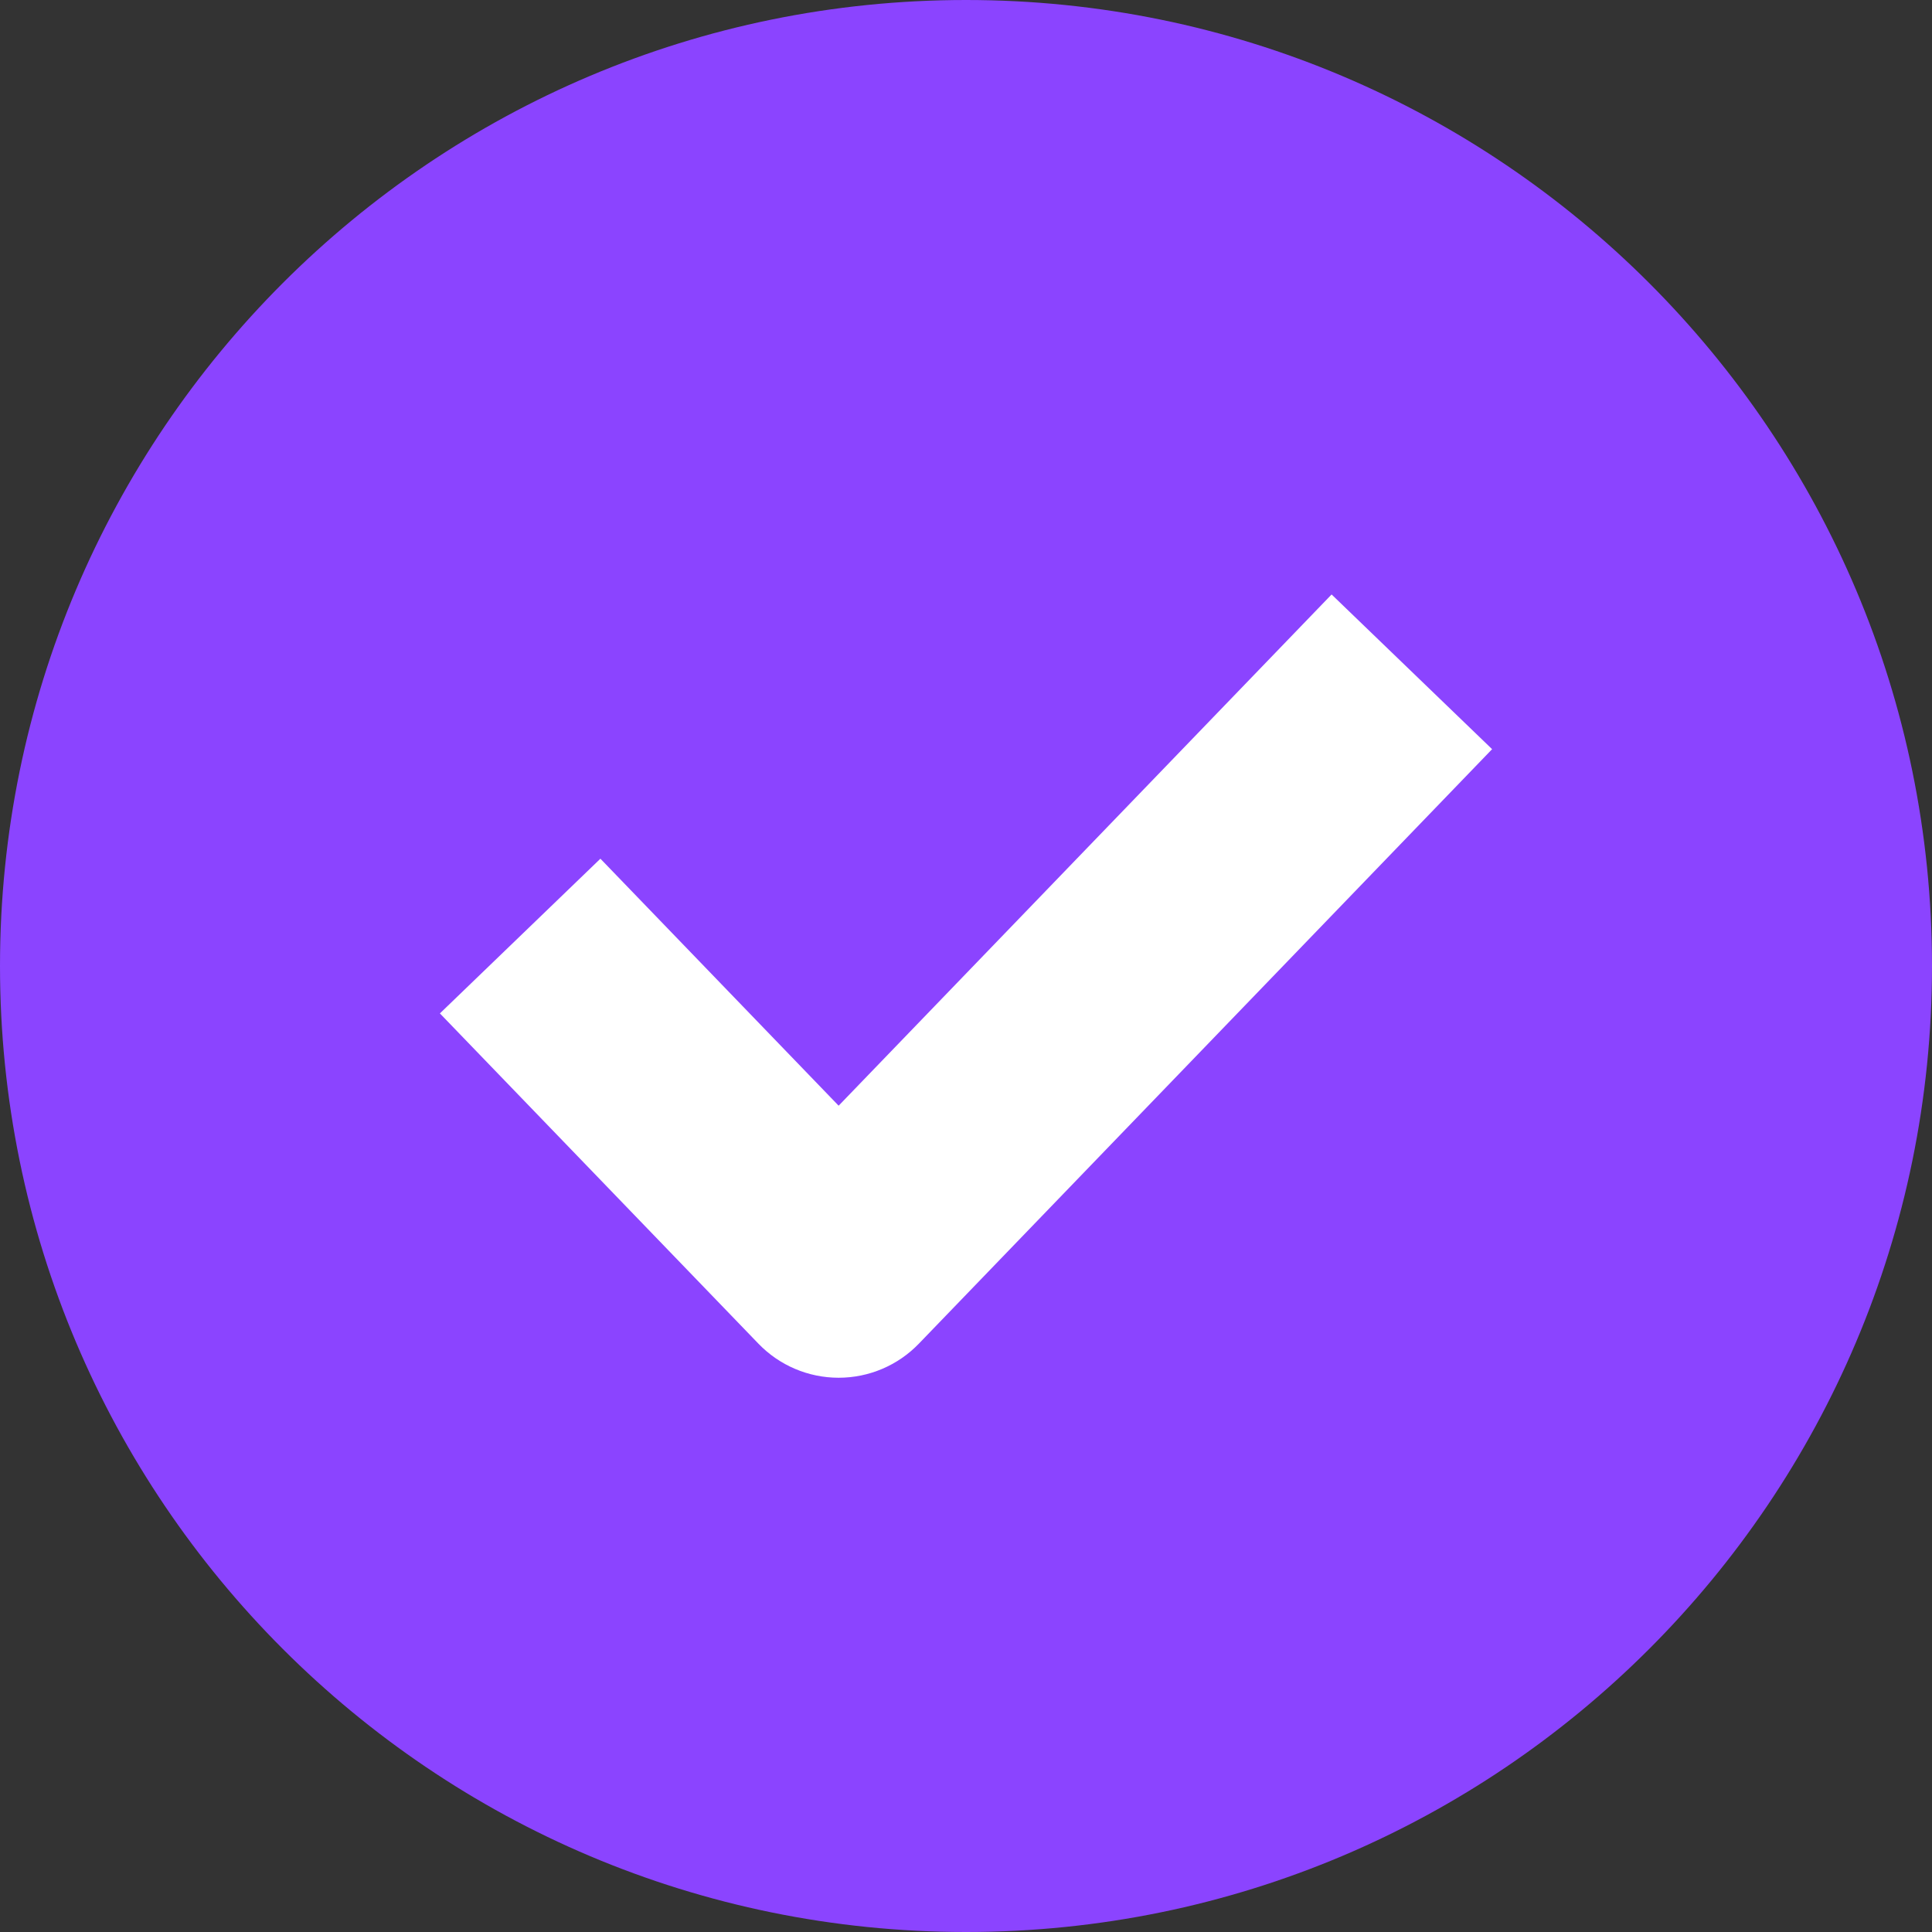 <svg width="26" height="26" viewBox="0 0 26 26" fill="none" xmlns="http://www.w3.org/2000/svg">
<rect x="0" y="0" width="26" height="26" fill="#333333" stroke="none"/>
<path d="M26 13C26 20.18 20.18 26 13 26C5.82 26 0 20.18 0 13C0 5.82 5.82 0 13 0C20.18 0 26 5.82 26 13Z" fill="#8B44FF"/>
<path fill-rule="evenodd" clip-rule="evenodd" d="M11.286 14.88L17.92 8L20.08 10.082L12.366 18.082C12.083 18.376 11.693 18.541 11.286 18.541C10.879 18.541 10.489 18.376 10.206 18.082L5.92 13.638L8.08 11.556L11.286 14.88Z" fill="white"/>
</svg>
